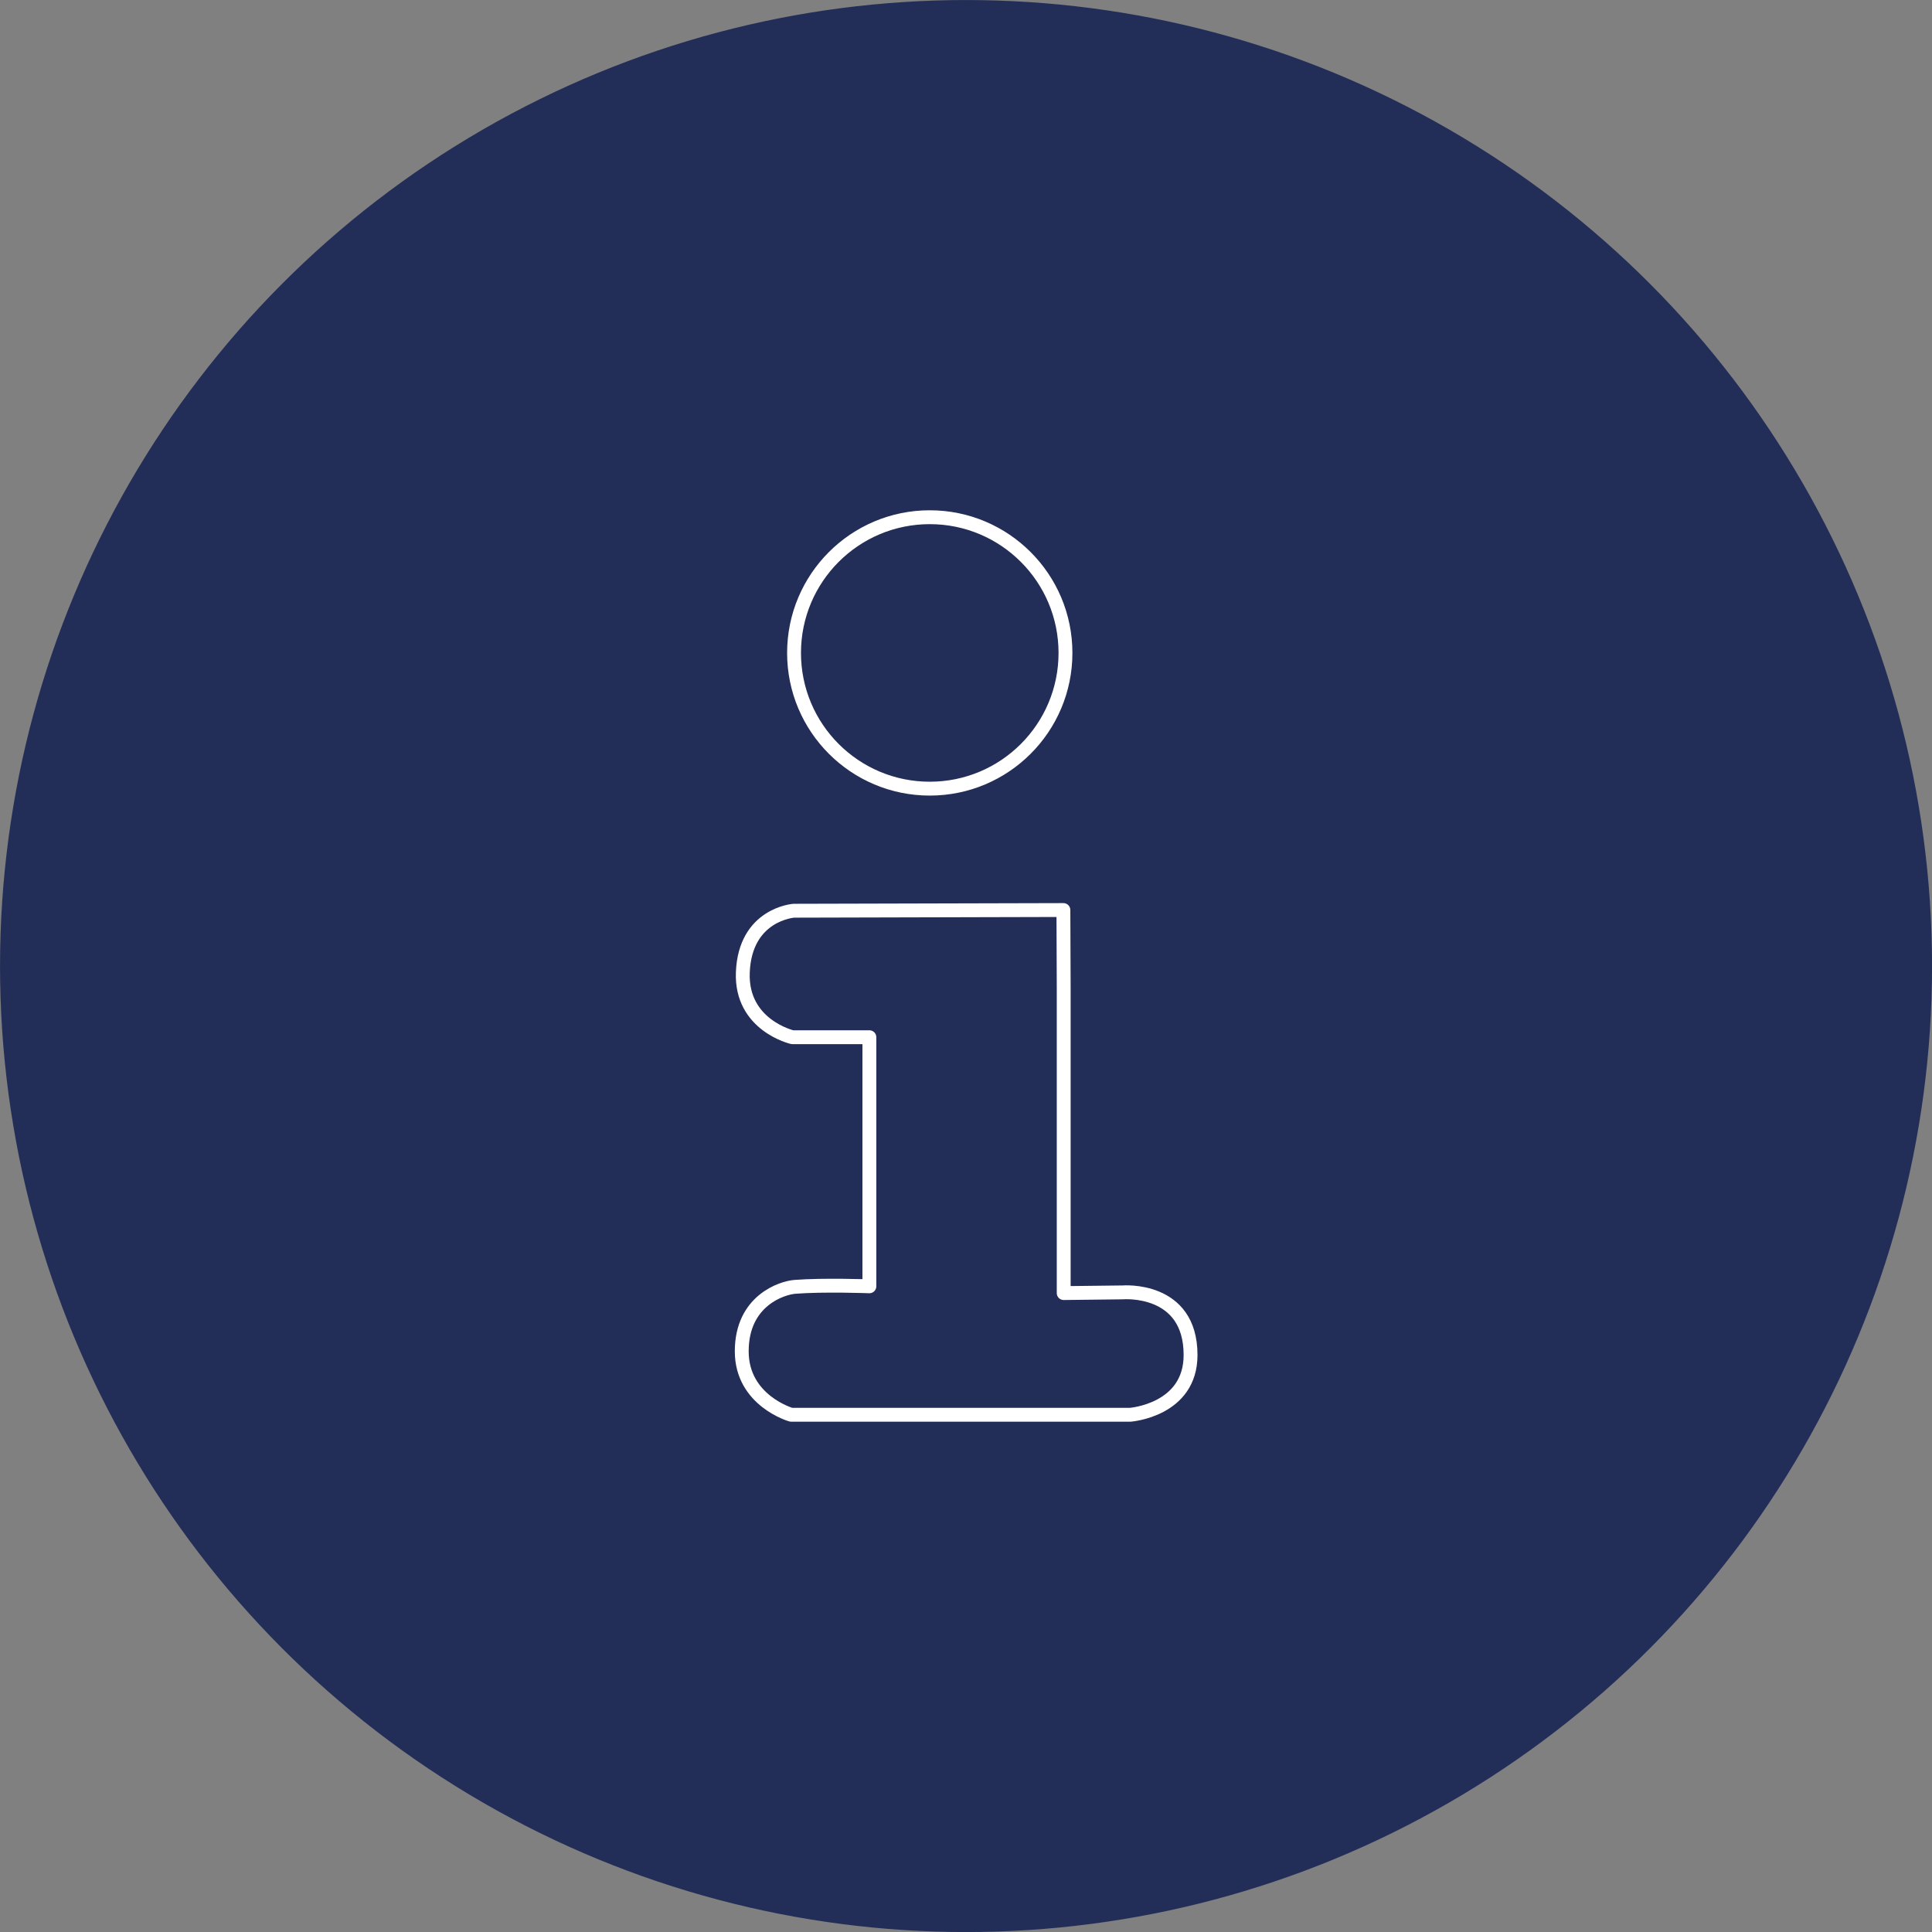 <?xml version="1.0" encoding="UTF-8"?>
<svg xmlns="http://www.w3.org/2000/svg" viewBox="0 0 250.83 250.83">
  <rect x="0" y="0" width="250.83" height="250.83" fill="#808080" stroke="none"/>
  <g id="Ebene_2" data-name="Ebene 2">
    <g id="Ebene_1-2" data-name="Ebene 1">
      <circle cx="125.42" cy="125.42" r="125" style="fill:#232e58;stroke:#232e58;stroke-miterlimit:10;stroke-width:0.833px"></circle>
      <g id="Ebene_3" data-name="Ebene 3">
        <circle cx="120.71" cy="84.77" r="17.62" style="fill:none;stroke:#fff;stroke-linecap:round;stroke-linejoin:round;stroke-width:1.8px"></circle>
        <path d="M138.1,128.15v39.73l7.66-.09s8.81-.75,8.81,8.13c0,7.19-7.85,7.76-7.85,7.76h-44s-6.42-1.82-6.42-8.24c0-6.6,5.24-8.24,6.9-8.37,3.73-.29,9.67-.07,9.67-.07l0-32.34h-10s-6.7-1.54-6.43-8.42c.3-7.57,6.62-8,6.62-8l35-.09Z" style="fill:none;stroke:#fff;stroke-linecap:round;stroke-linejoin:round;stroke-width:1.8px"></path>
      </g>
    </g>
  </g>
</svg>
